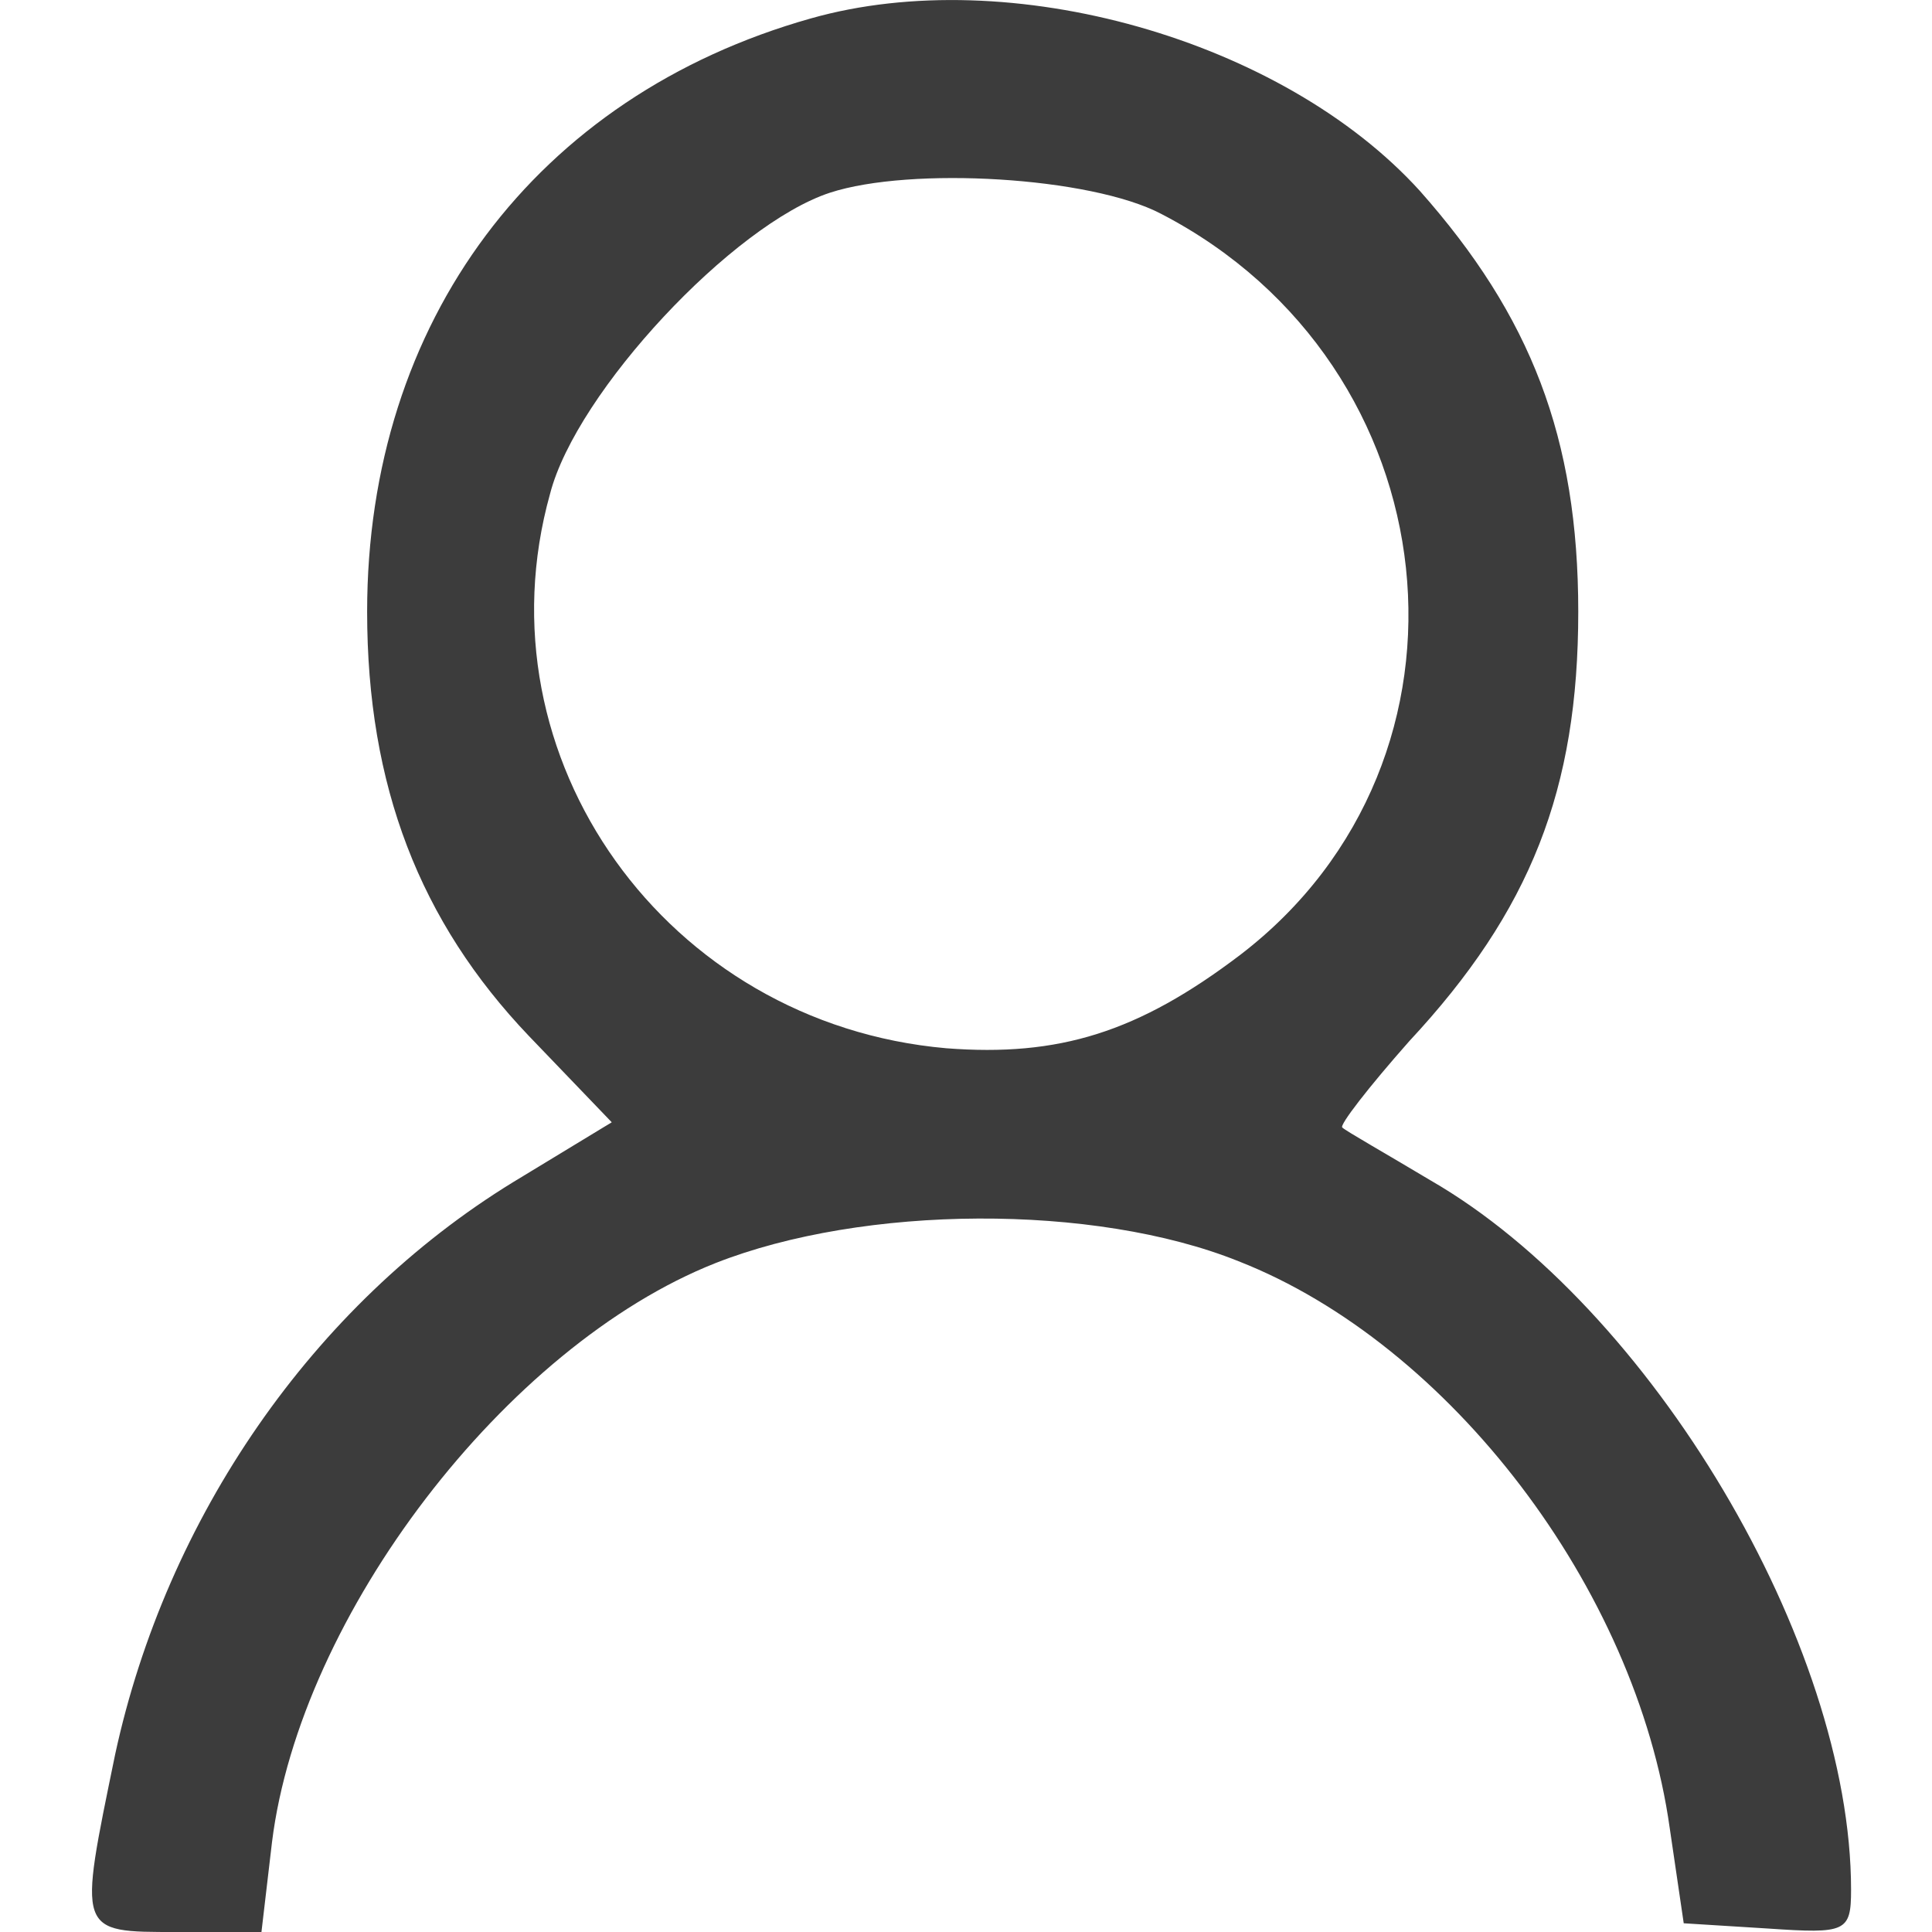 <?xml version="1.0" encoding="UTF-8" standalone="no"?>
<svg
   width="36"
   height="36"
   viewBox="0 0 9.525 9.525"
   version="1.1"
   id="svg1"
   xmlns="http://www.w3.org/2000/svg"
   xmlns:svg="http://www.w3.org/2000/svg">
  <defs
     id="defs1" />
  <path
     d="M 3.997,0.091 C 2.643,0.473 1.81,1.584 1.81,3.016 c 0,0.859 0.26,1.528 0.798,2.092 L 3.016,5.533 2.53,5.828 C 1.54,6.435 0.82,7.485 0.568,8.648 0.386,9.534 0.377,9.525 0.872,9.525 H 1.289 L 1.341,9.082 C 1.48,7.963 2.495,6.635 3.528,6.227 4.257,5.94 5.394,5.932 6.106,6.218 7.147,6.626 8.067,7.833 8.232,9.013 l 0.069,0.469 0.417,0.026 c 0.382,0.026 0.408,0.017 0.408,-0.191 0,-1.215 -0.989,-2.873 -2.074,-3.498 C 6.835,5.689 6.635,5.576 6.618,5.559 6.6,5.55 6.748,5.359 6.948,5.133 7.546,4.491 7.781,3.892 7.781,3.016 7.781,2.156 7.546,1.557 7,0.941 6.323,0.195 4.977,-0.187 3.997,0.091 Z M 5.724,1.054 C 7.165,1.8 7.373,3.745 6.114,4.708 5.611,5.09 5.22,5.211 4.665,5.168 3.285,5.047 2.348,3.736 2.712,2.434 2.842,1.931 3.615,1.106 4.092,0.95 4.491,0.82 5.377,0.872 5.724,1.054 Z"
     id="path43"
     style="stroke-width:0.009;fill:#3c3c3c;fill-opacity:1" />
</svg>
